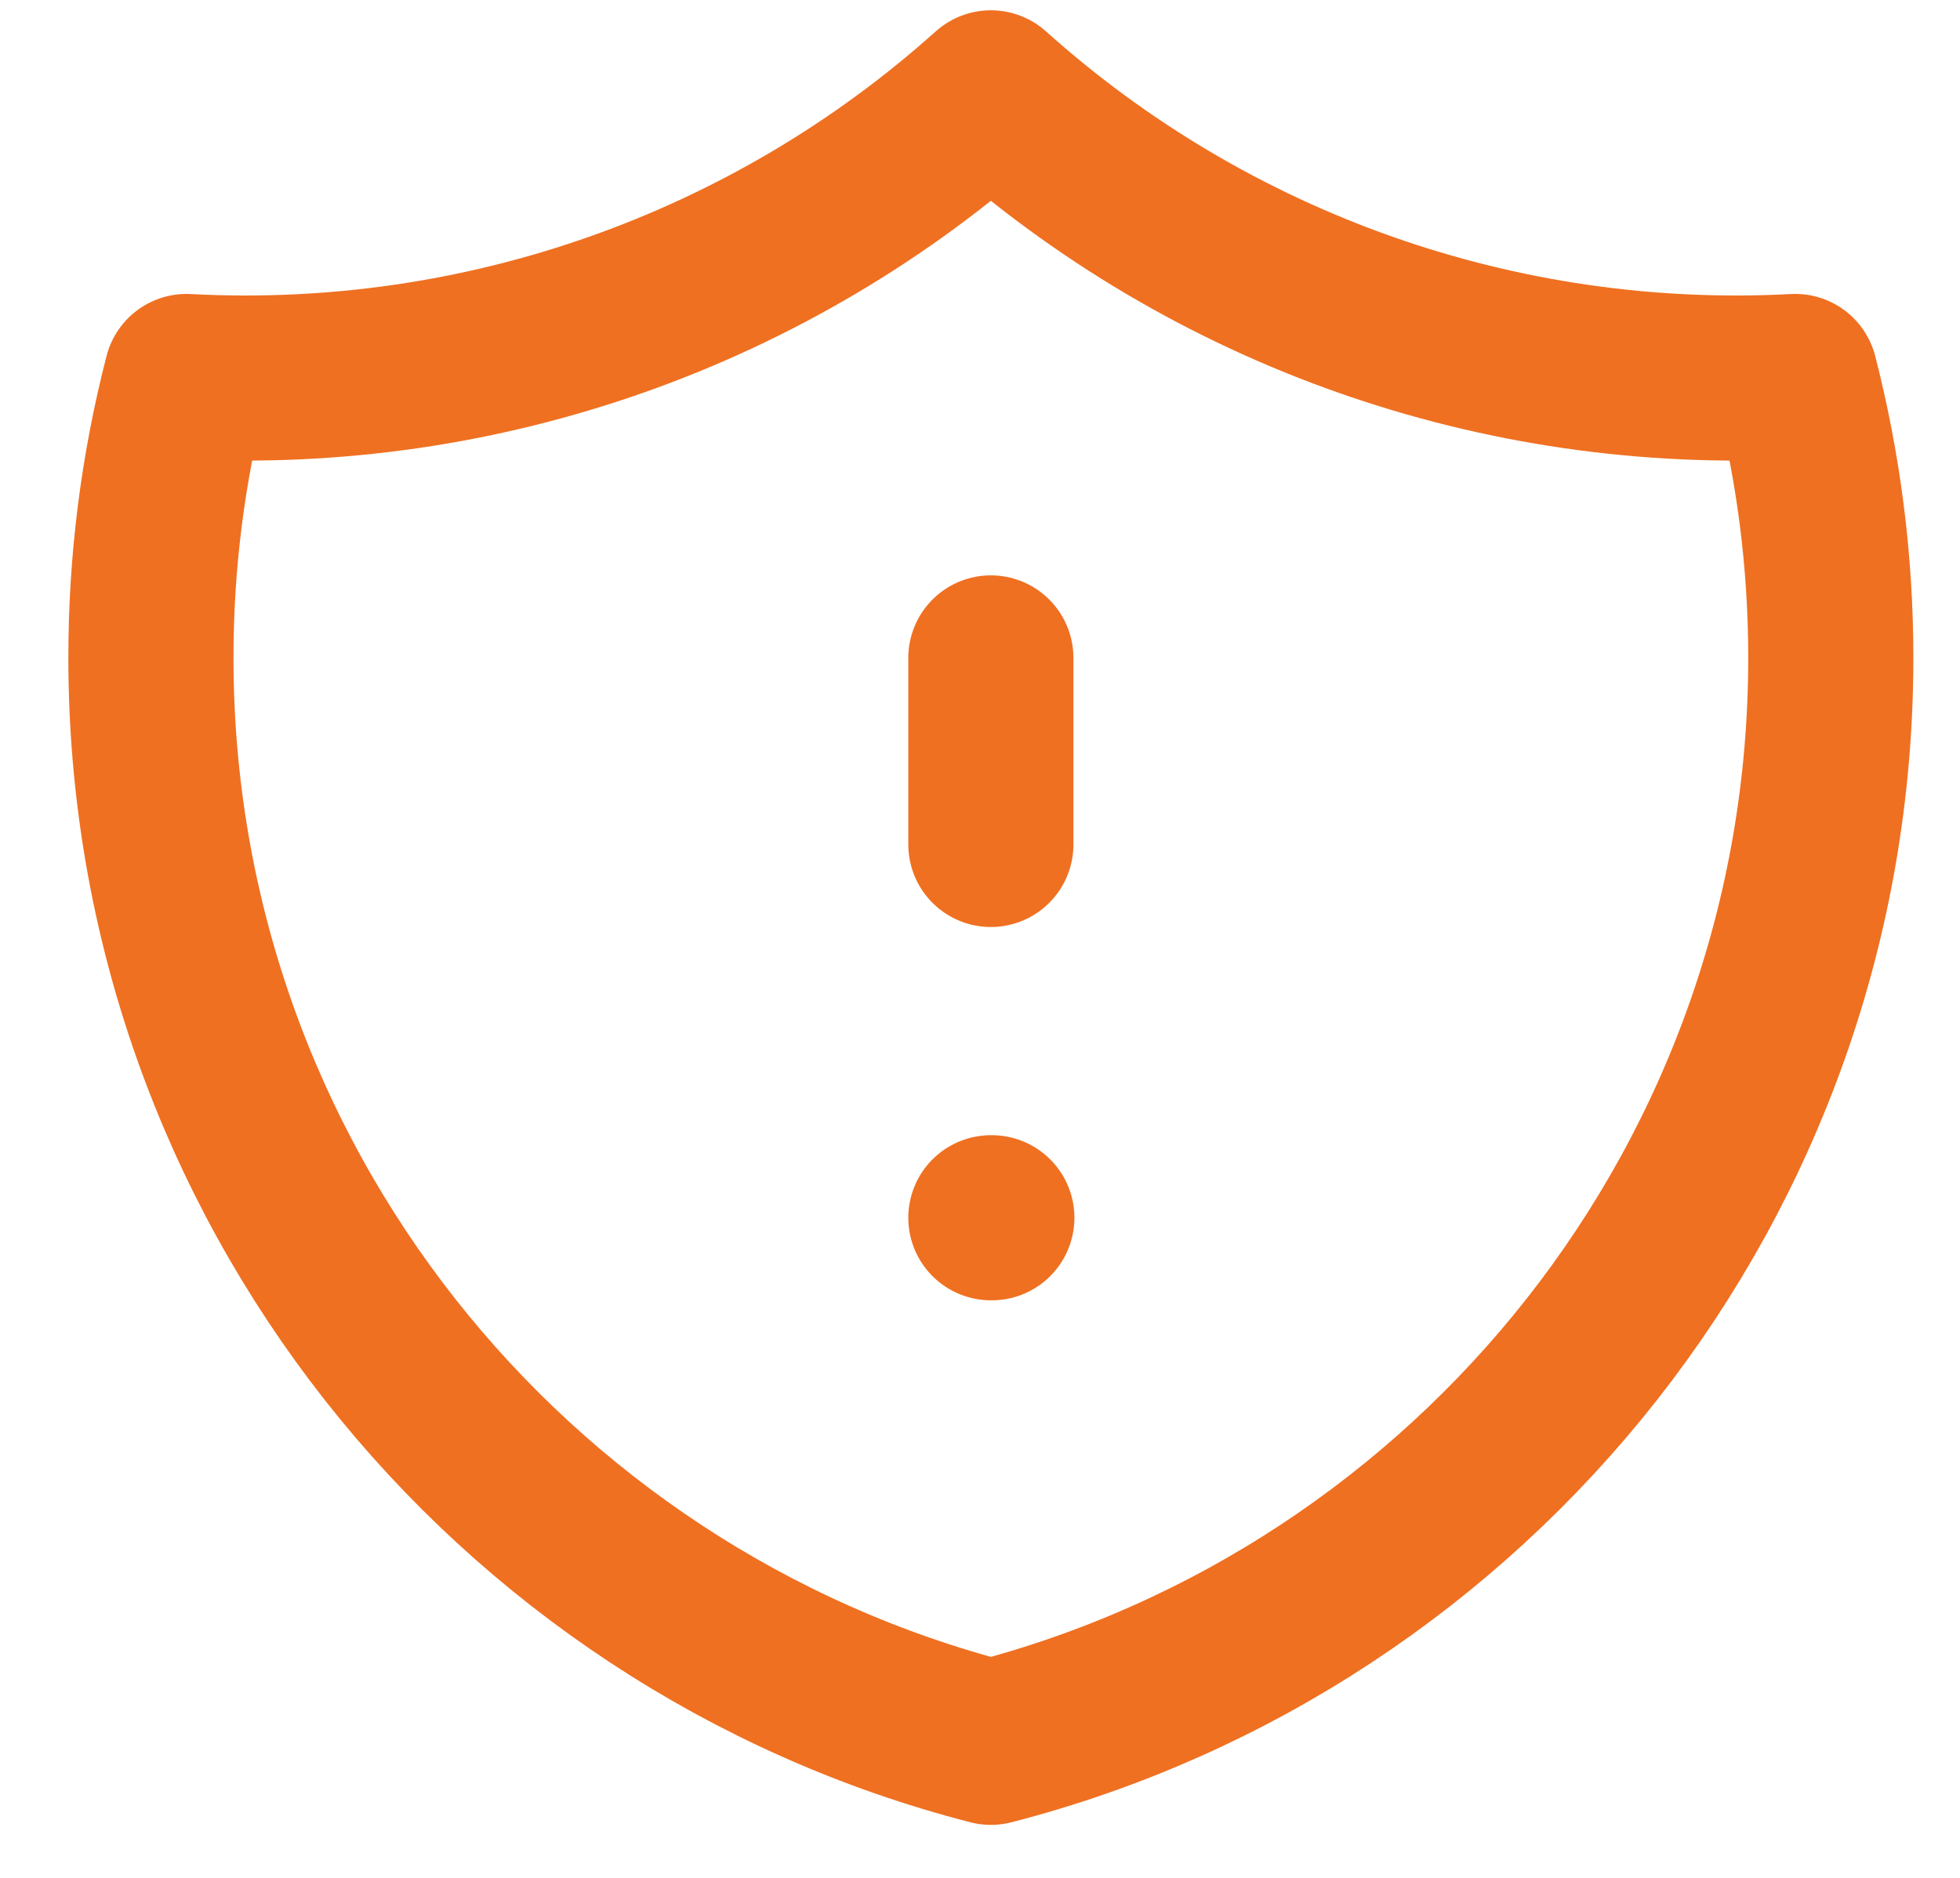 <svg width="24" height="23" viewBox="0 0 24 23" fill="none" xmlns="http://www.w3.org/2000/svg">
<path d="M12.133 8.058V10.343M12.133 14.915H12.145M21.982 4.611C18.368 4.803 14.826 3.553 12.133 1.137C9.44 3.553 5.898 4.803 2.284 4.611C1.993 5.737 1.847 6.895 1.848 8.058C1.848 14.447 6.218 19.817 12.133 21.34C18.048 19.817 22.418 14.448 22.418 8.058C22.418 6.867 22.266 5.713 21.982 4.611Z" stroke="#EF7021" stroke-width="2.022" stroke-linecap="round" stroke-linejoin="round"/>
</svg>
